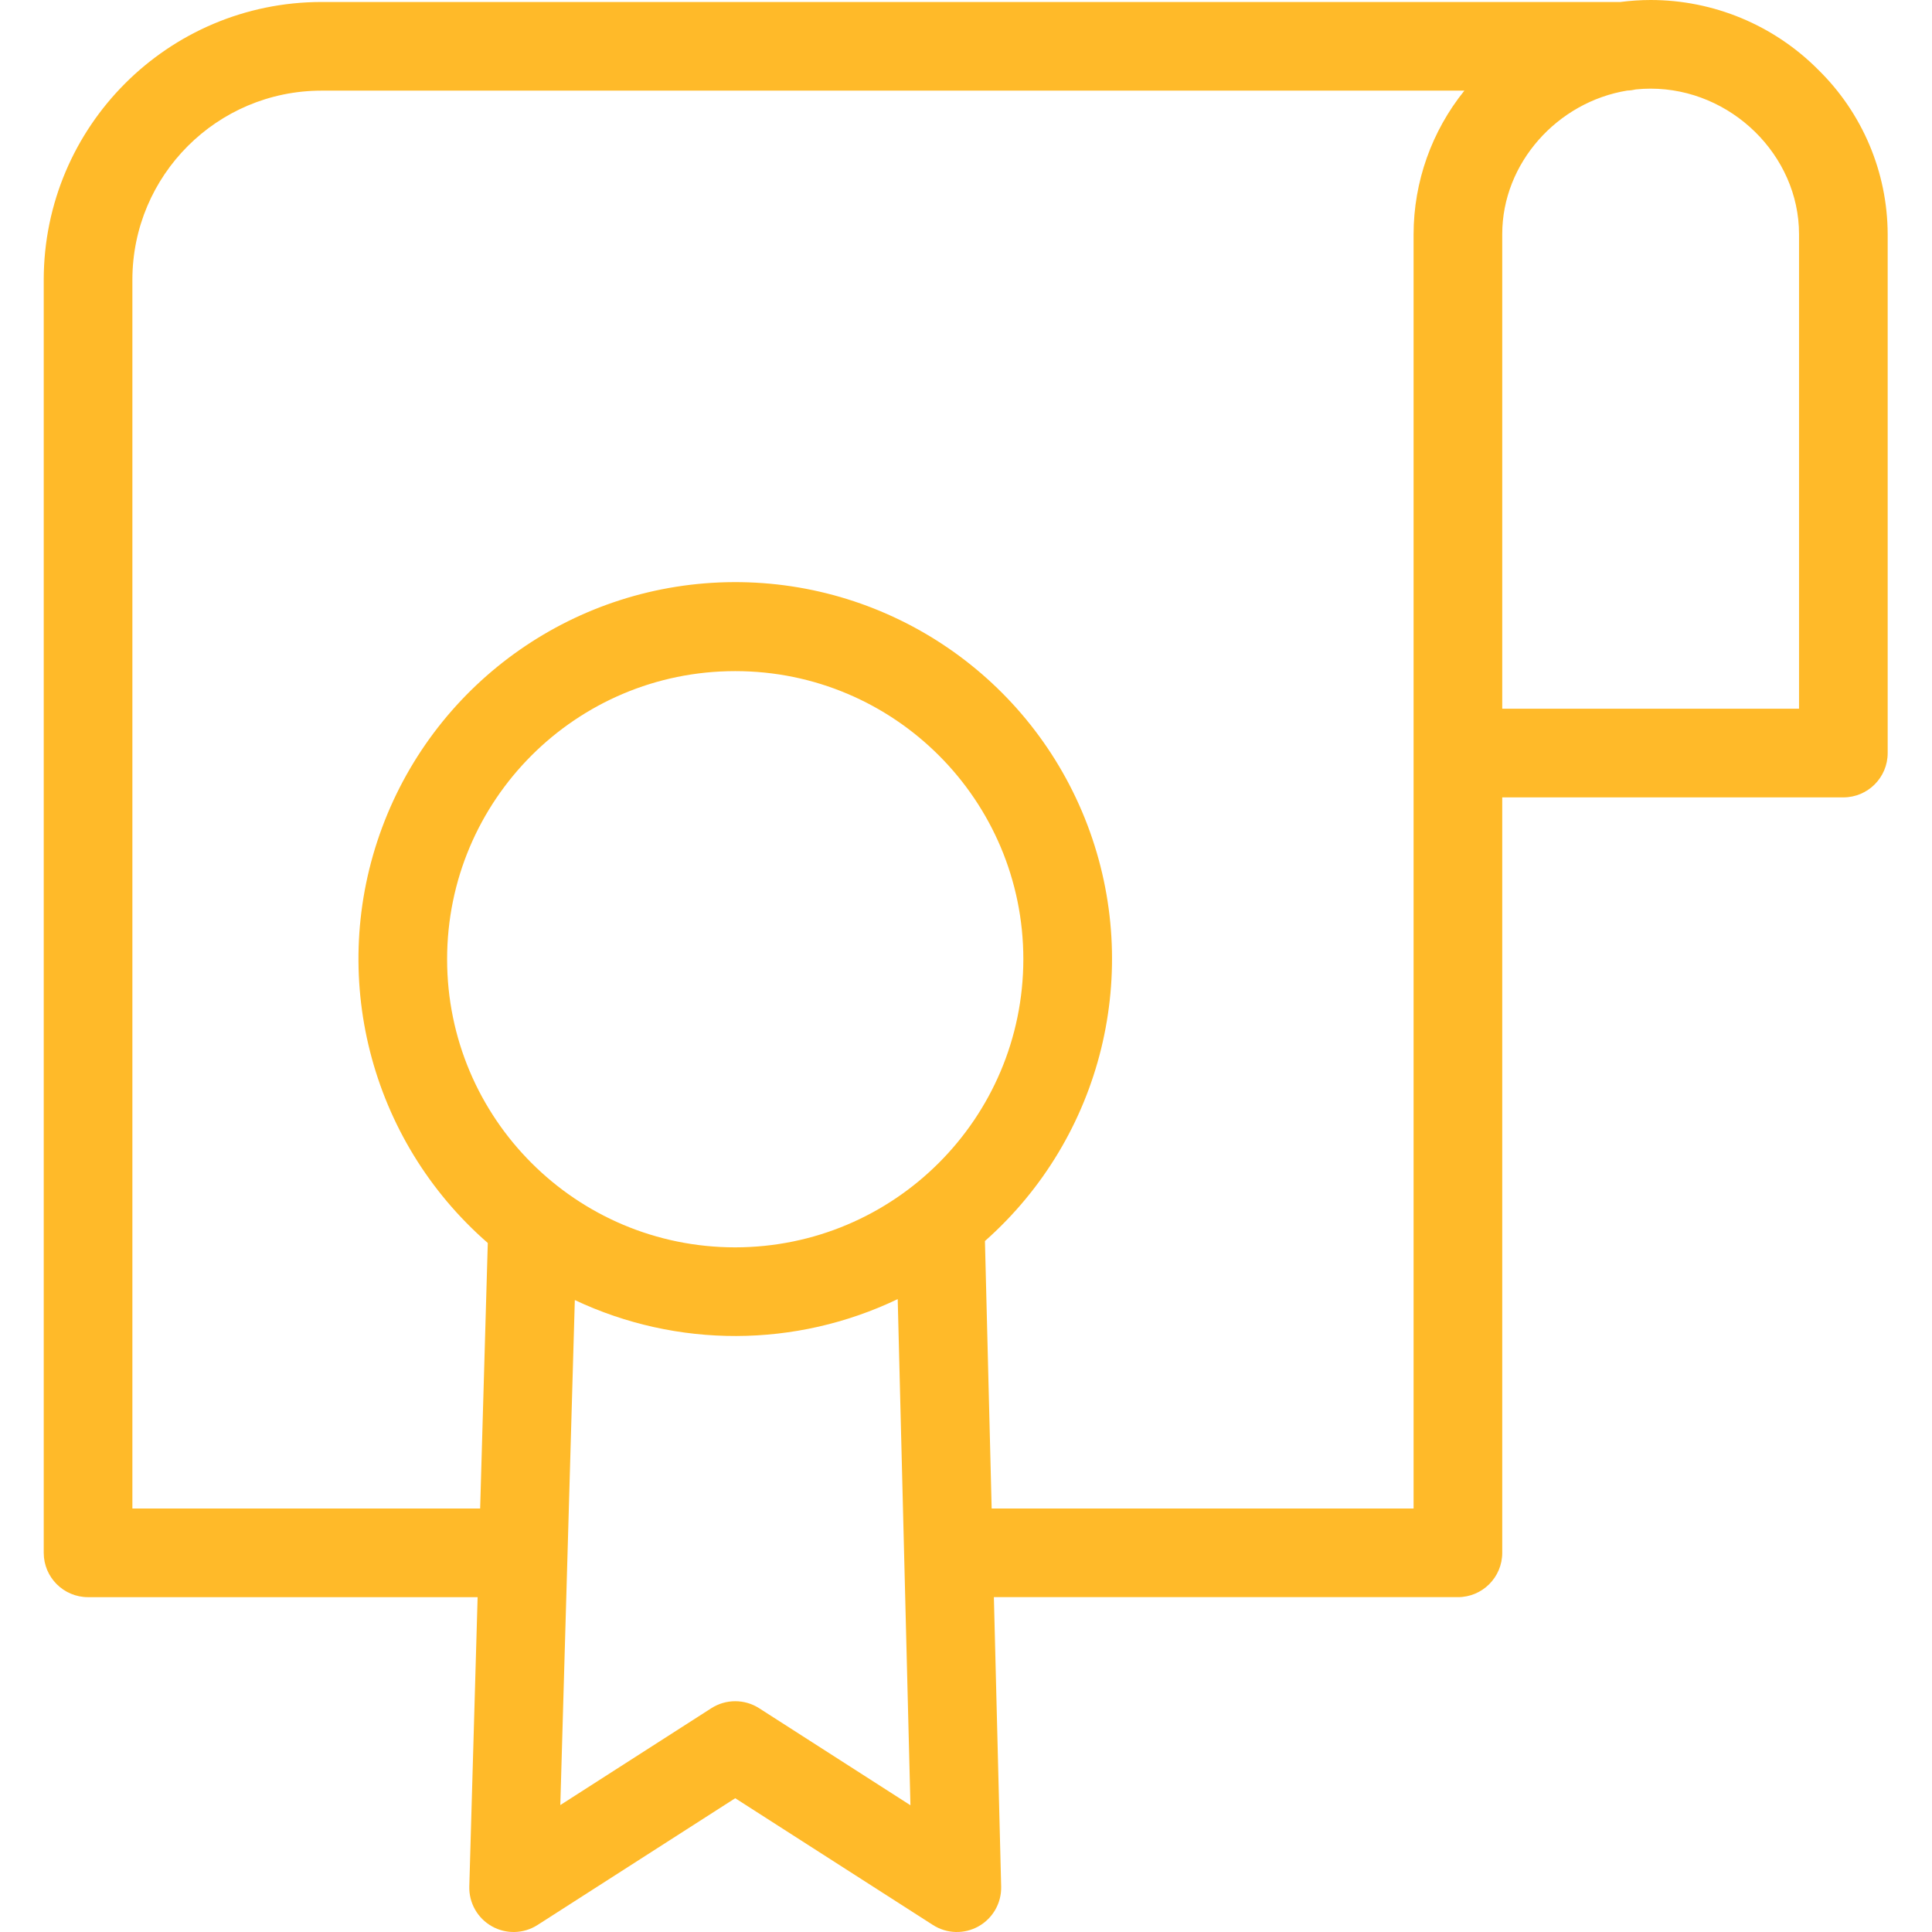 <?xml version="1.0" encoding="UTF-8"?> <svg xmlns="http://www.w3.org/2000/svg" width="435" height="435" viewBox="0 0 435 435" fill="none"> <g clip-path="url(#clip0)"> <path d="M371.646 0C369.374 0.004 367.101 0.156 364.847 0.448H72.362C37.849 0.487 9.885 28.455 9.846 62.965V349.63C9.846 355.142 14.313 359.61 19.826 359.61H107.538L105.667 424.734C105.558 428.43 107.507 431.884 110.731 433.709C113.951 435.529 117.916 435.42 121.031 433.42L165.54 404.879L210.053 433.42C213.161 435.416 217.118 435.529 220.338 433.717C223.554 431.904 225.507 428.461 225.417 424.769L223.776 359.606H328.256C333.769 359.606 338.236 355.138 338.236 349.626V179.534H415.041C420.549 179.534 425.021 175.066 425.021 169.554V52.712C424.974 38.763 419.329 25.418 409.349 15.668C399.369 5.637 385.798 0 371.646 0V0ZM165.54 280.848C129.713 280.848 100.669 251.804 100.669 215.977C100.669 180.15 129.713 151.106 165.54 151.106C201.368 151.106 230.411 180.15 230.411 215.977C230.372 251.789 201.352 280.809 165.54 280.848ZM170.932 384.619C167.646 382.51 163.435 382.51 160.153 384.619L126.158 406.419L129.425 292.715C152.457 303.581 179.158 303.503 202.124 292.501L204.989 406.462L170.932 384.619ZM318.276 52.712V339.649H223.277L221.765 279.425C248.212 256.023 257.389 218.679 244.813 185.682C232.232 152.681 200.525 130.927 165.209 131.068C129.896 131.204 98.361 153.207 86.042 186.306C73.723 219.404 83.196 256.67 109.827 279.866L108.108 339.646H29.806V62.965C29.833 39.472 48.87 20.436 72.362 20.409H329.714C322.334 29.558 318.299 40.958 318.276 52.712ZM405.061 159.574H338.236V52.712C338.236 36.708 350.673 22.951 366.384 20.389C367.046 20.37 367.709 20.28 368.352 20.128C369.448 20.015 370.547 19.96 371.646 19.96C389.759 19.96 405.061 34.962 405.061 52.712V159.574Z" fill="#FFBA29"></path> </g> <defs> <clipPath id="clip0"> <rect width="435" height="435" fill="white"></rect> </clipPath> </defs> </svg> 
